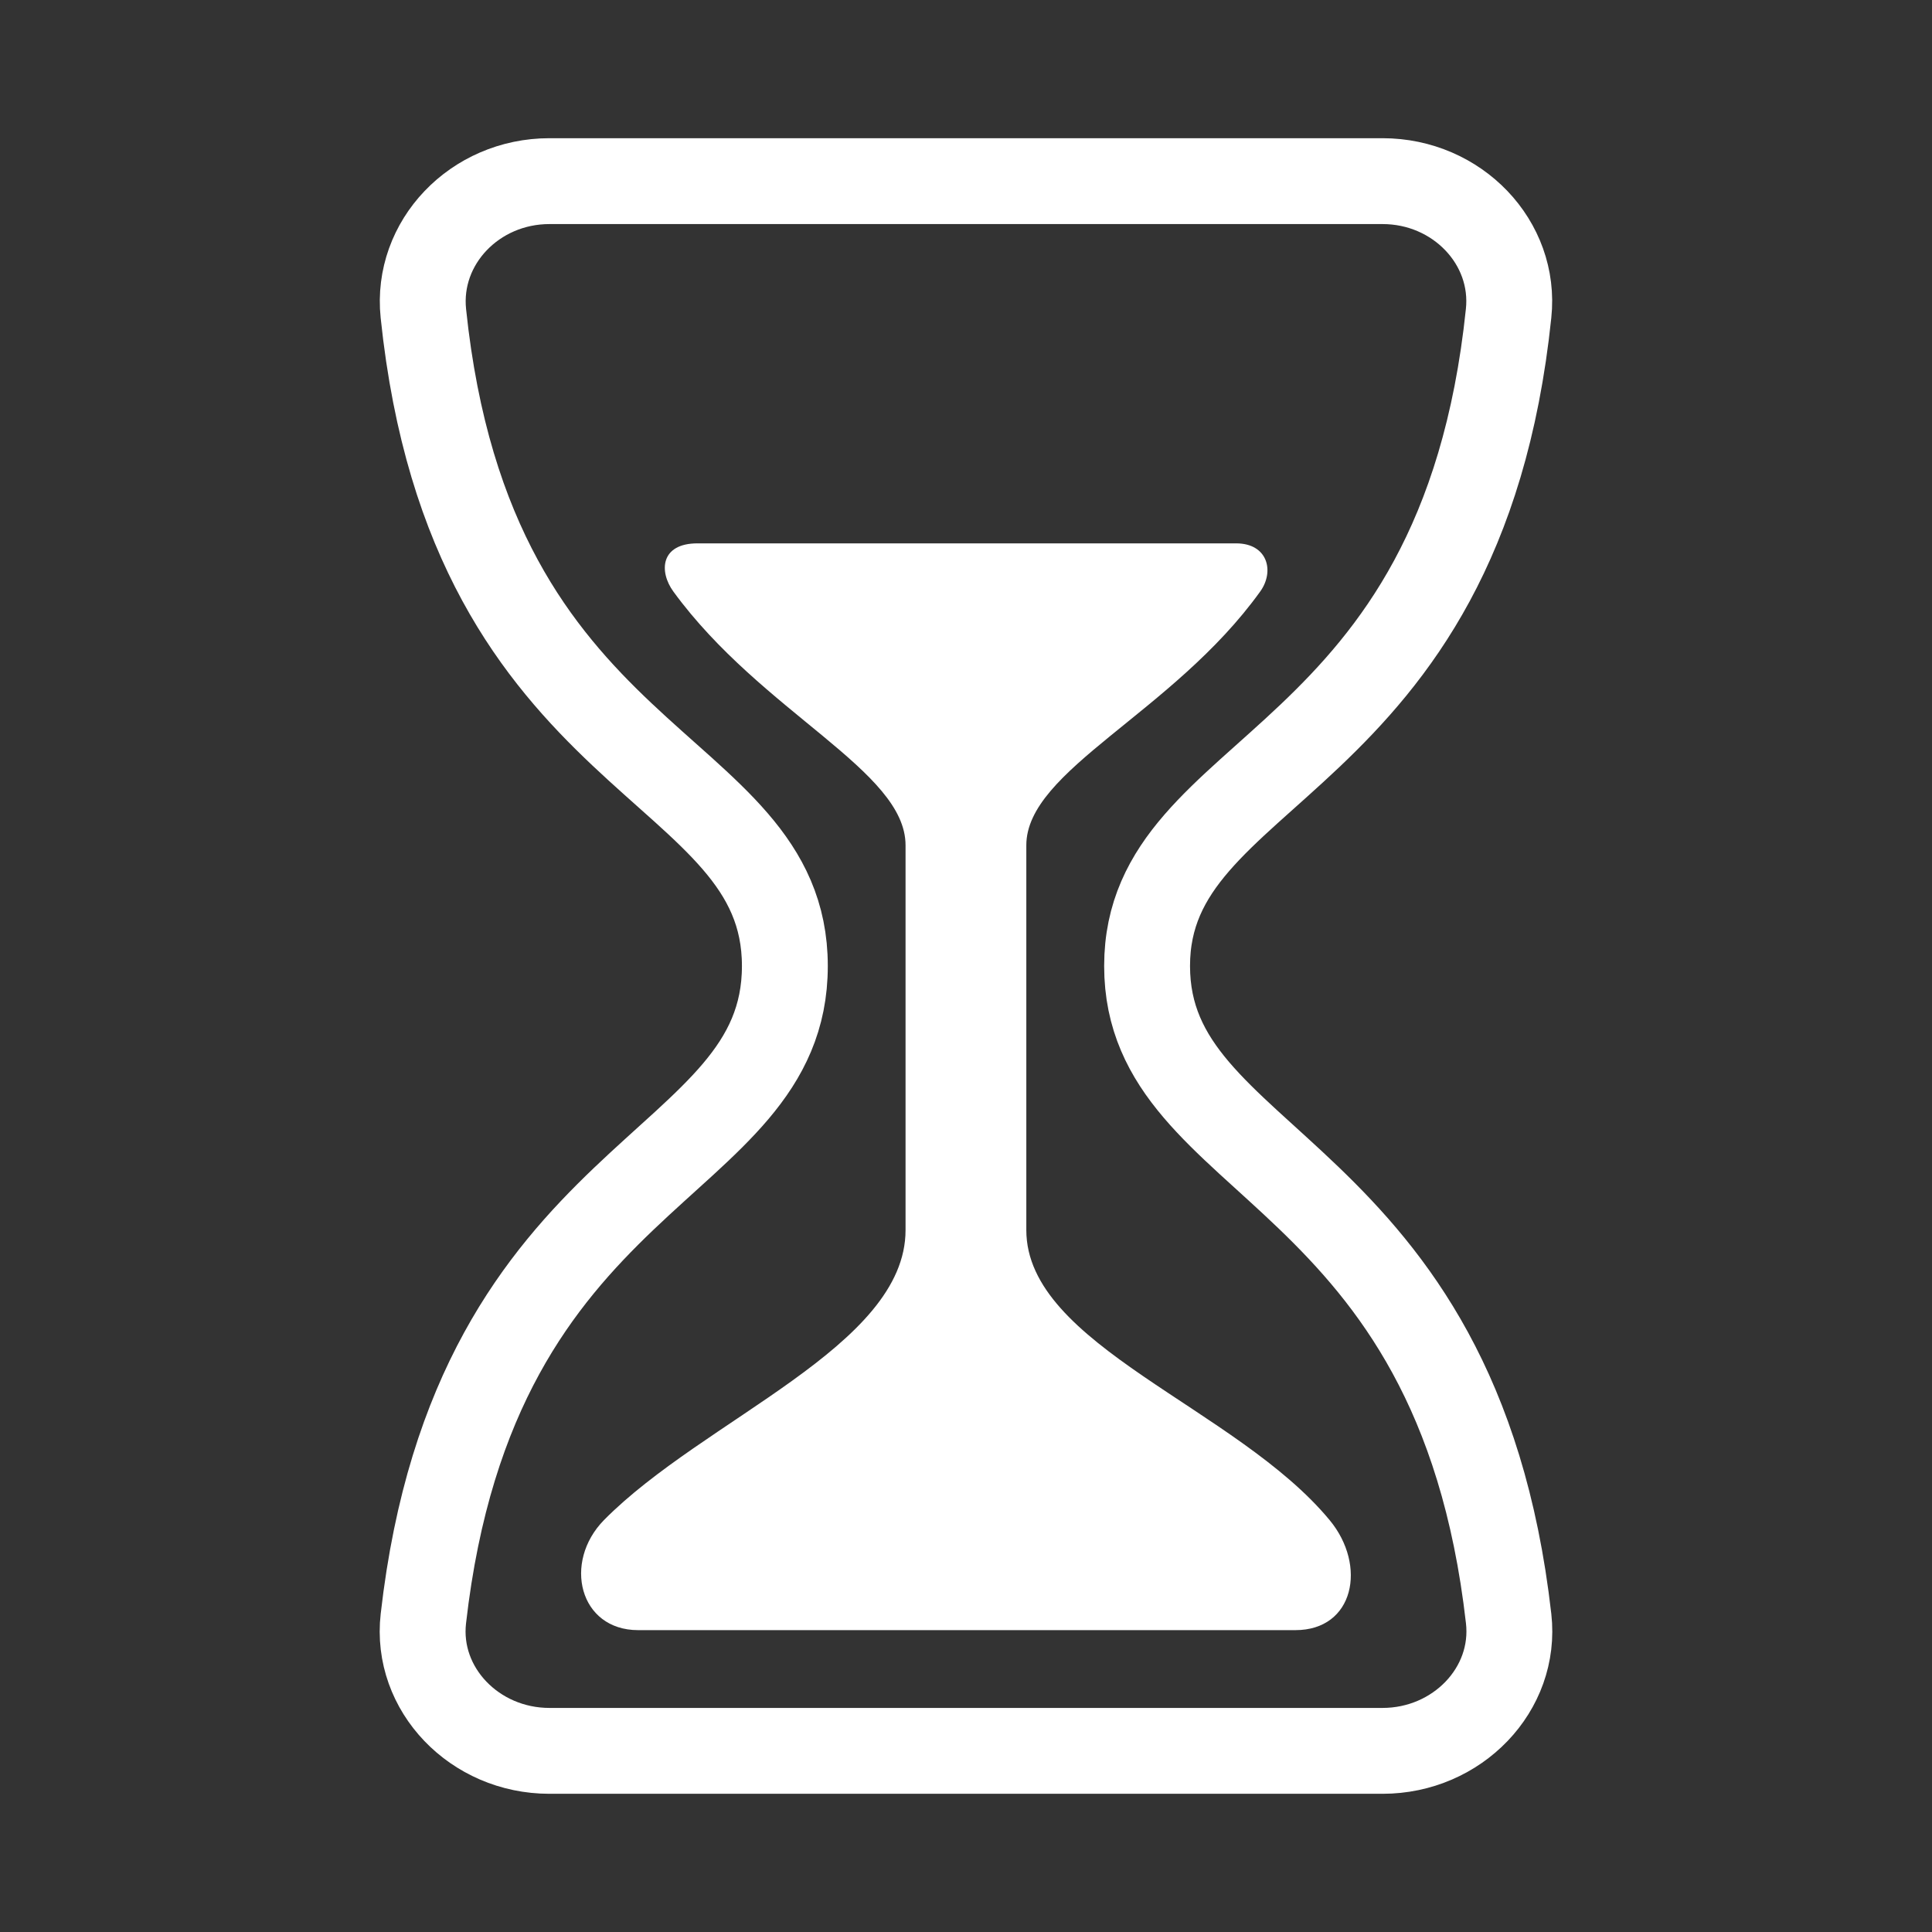 <svg width="45" height="45" viewBox="0 0 45 45" fill="none" xmlns="http://www.w3.org/2000/svg">
<rect x="0" y="0" width="45" height="45" fill="#333333" stroke="none"/>
<path d="M12.797 40.781H32.202C33.942 40.781 35.326 39.349 35.139 37.7C33.931 27.07 26.718 27.246 26.718 22.5C26.718 17.754 34.023 18.018 35.138 7.3C35.314 5.65 33.942 4.219 32.202 4.219H12.797C11.057 4.219 9.689 5.65 9.861 7.3C10.976 18.018 18.281 17.666 18.281 22.5C18.281 27.334 11.069 27.07 9.861 37.7C9.673 39.349 11.057 40.781 12.797 40.781Z" stroke="white" stroke-width="2" stroke-linecap="round" stroke-linejoin="round"/>
<path d="M30.172 37.969H14.864C13.492 37.969 13.106 36.387 14.067 35.406C16.395 33.047 21.092 31.358 21.092 28.652V19.688C21.092 17.943 17.753 16.611 15.686 13.781C15.345 13.315 15.38 12.656 16.246 12.656H28.791C29.53 12.656 29.69 13.309 29.353 13.777C27.317 16.611 23.905 17.934 23.905 19.688V28.652C23.905 31.336 28.801 32.783 30.971 35.408C31.846 36.467 31.54 37.969 30.172 37.969Z" fill="white"/>
</svg>
